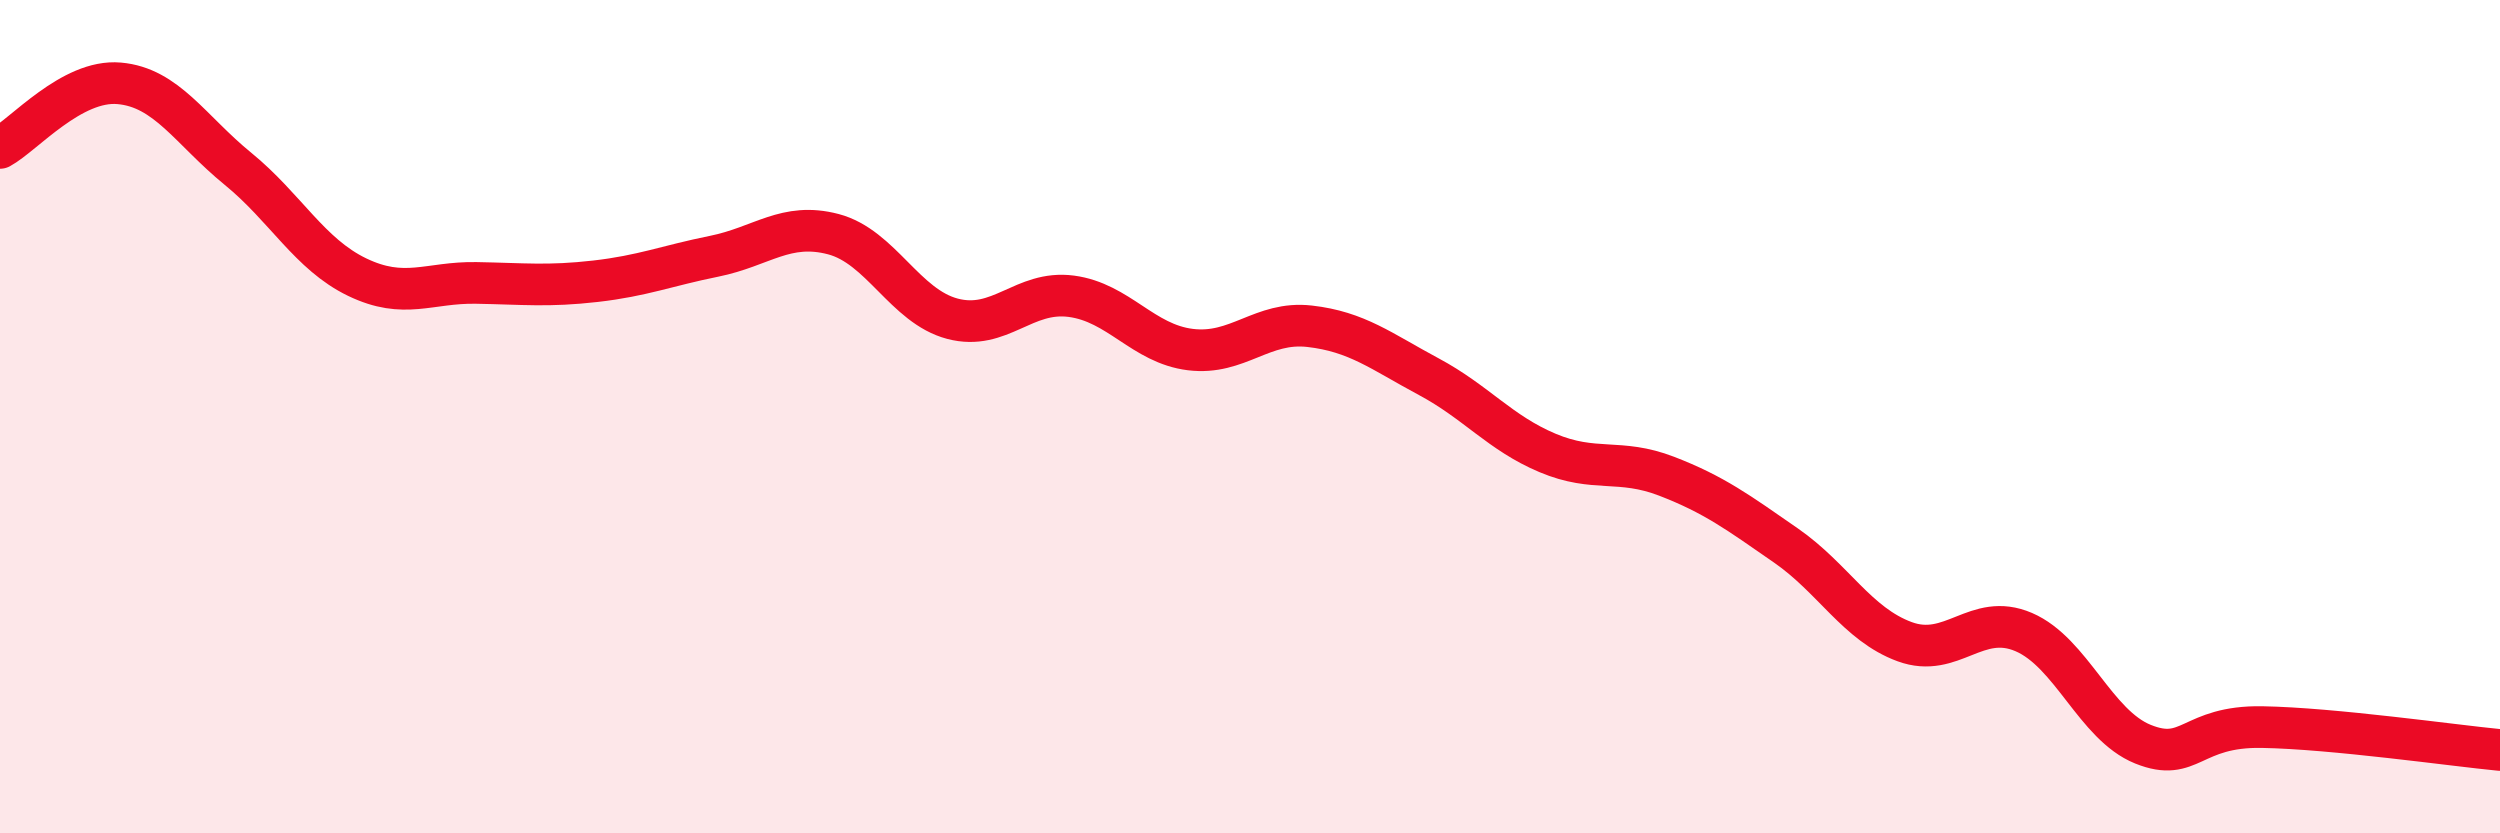
    <svg width="60" height="20" viewBox="0 0 60 20" xmlns="http://www.w3.org/2000/svg">
      <path
        d="M 0,3.55 C 0.57,3.24 1.72,1.9 2.86,2 C 4,2.1 4.57,3.12 5.71,4.05 C 6.85,4.98 7.43,6.1 8.57,6.65 C 9.71,7.2 10.29,6.77 11.43,6.79 C 12.57,6.81 13.15,6.88 14.29,6.75 C 15.43,6.62 16,6.38 17.14,6.15 C 18.28,5.92 18.86,5.32 20,5.62 C 21.14,5.92 21.72,7.35 22.86,7.65 C 24,7.95 24.57,6.96 25.71,7.11 C 26.85,7.26 27.43,8.25 28.57,8.39 C 29.71,8.53 30.29,7.7 31.43,7.83 C 32.57,7.96 33.15,8.43 34.29,9.04 C 35.43,9.65 36,10.39 37.14,10.87 C 38.28,11.35 38.86,10.99 40,11.43 C 41.14,11.87 41.72,12.3 42.86,13.09 C 44,13.88 44.57,14.98 45.71,15.4 C 46.85,15.82 47.43,14.68 48.57,15.17 C 49.71,15.66 50.29,17.4 51.43,17.86 C 52.57,18.32 52.58,17.42 54.29,17.45 C 56,17.48 58.86,17.89 60,18L60 20L0 20Z"
        fill="#EB0A25"
        opacity="0.1"
        stroke-linecap="round"
        stroke-linejoin="round"
      />
      <path
        d="M 0,3.55 C 0.57,3.24 1.72,1.9 2.86,2 C 4,2.1 4.57,3.12 5.71,4.05 C 6.85,4.98 7.43,6.1 8.57,6.65 C 9.71,7.2 10.29,6.77 11.43,6.79 C 12.57,6.81 13.15,6.88 14.29,6.75 C 15.43,6.62 16,6.38 17.14,6.15 C 18.28,5.92 18.86,5.32 20,5.62 C 21.14,5.92 21.72,7.35 22.86,7.65 C 24,7.95 24.57,6.96 25.71,7.11 C 26.85,7.26 27.43,8.25 28.57,8.39 C 29.71,8.53 30.29,7.7 31.43,7.83 C 32.57,7.96 33.15,8.43 34.29,9.04 C 35.43,9.65 36,10.39 37.14,10.87 C 38.28,11.35 38.86,10.99 40,11.43 C 41.14,11.87 41.72,12.3 42.86,13.09 C 44,13.88 44.57,14.98 45.71,15.4 C 46.85,15.82 47.43,14.68 48.57,15.17 C 49.71,15.66 50.29,17.4 51.43,17.86 C 52.57,18.32 52.58,17.42 54.29,17.45 C 56,17.48 58.86,17.89 60,18"
        stroke="#EB0A25"
        stroke-width="1"
        fill="none"
        stroke-linecap="round"
        stroke-linejoin="round"
      />
    </svg>
  